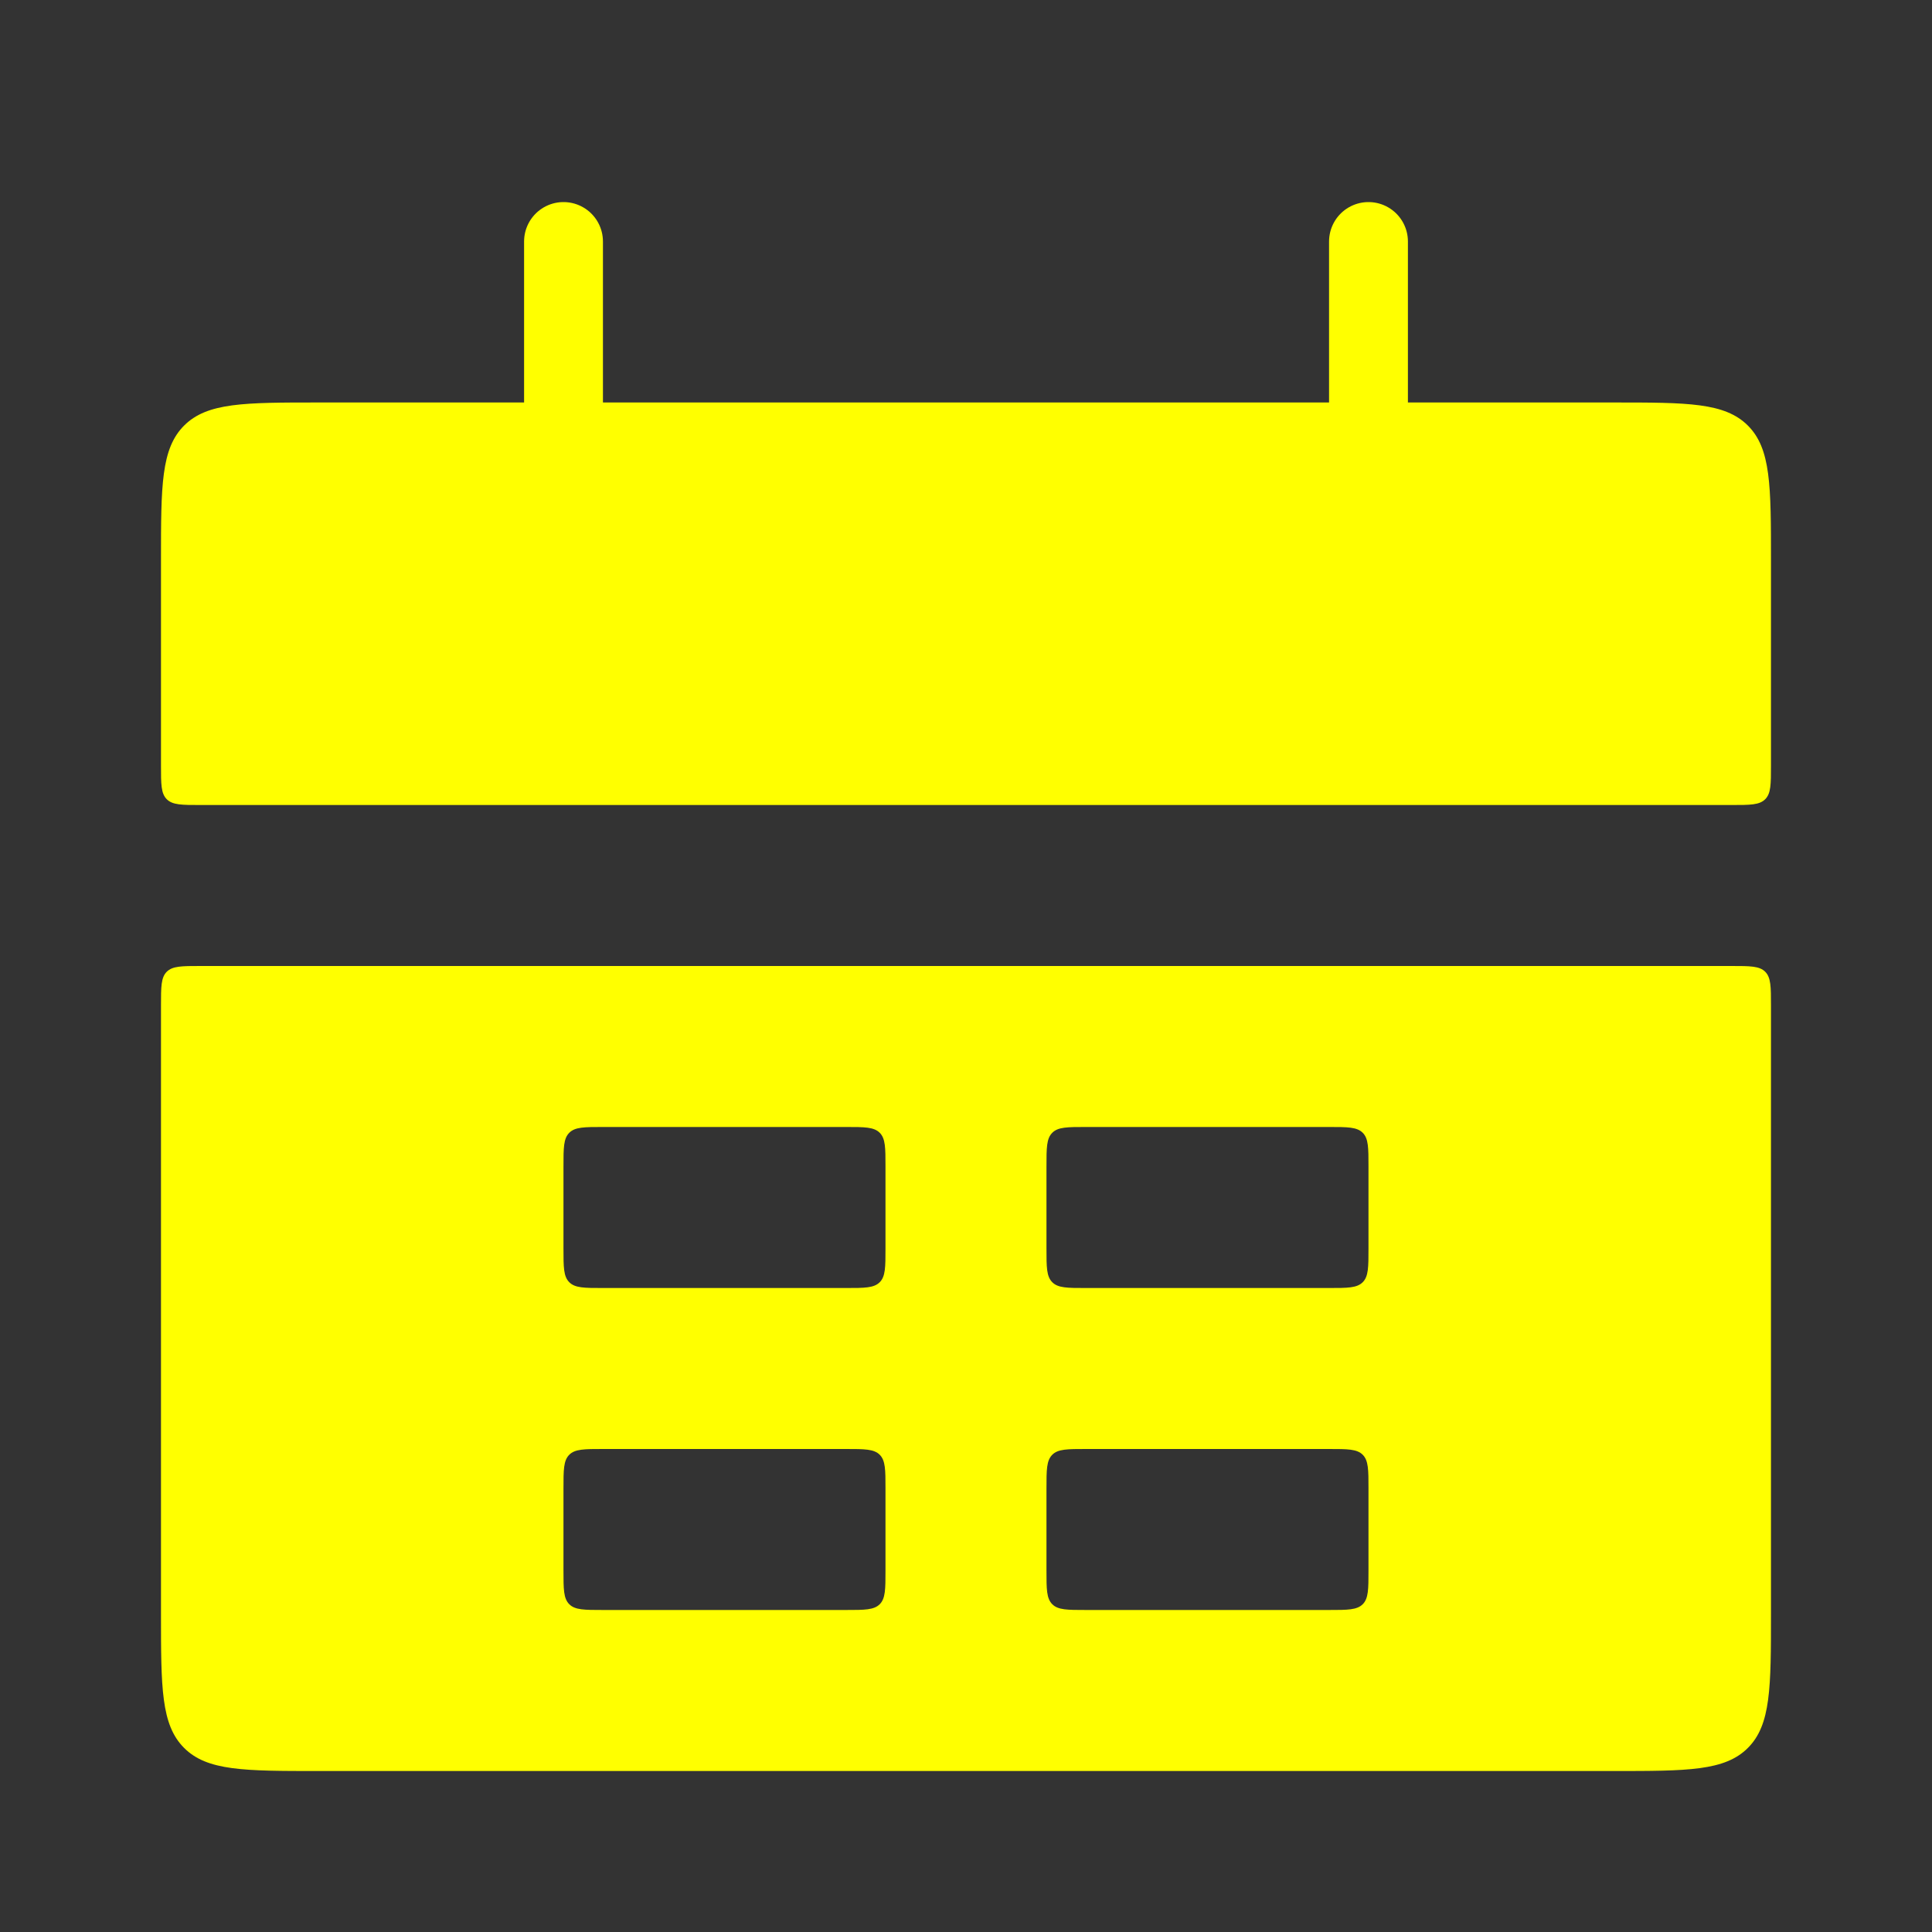 <?xml version="1.0" encoding="UTF-8"?> <svg xmlns="http://www.w3.org/2000/svg" width="49" height="49" viewBox="0 0 49 49" fill="none"><rect x="0" y="0" width="49" height="49" fill="#333333" stroke="none"/><path d="M4.083 14.208C4.083 12.323 4.083 11.38 4.669 10.794C5.255 10.208 6.197 10.208 8.083 10.208H40.916C42.802 10.208 43.745 10.208 44.331 10.794C44.916 11.38 44.916 12.323 44.916 14.208V19.417C44.916 19.888 44.916 20.124 44.77 20.27C44.623 20.417 44.388 20.417 43.916 20.417H5.083C4.612 20.417 4.376 20.417 4.229 20.27C4.083 20.124 4.083 19.888 4.083 19.417V14.208Z" fill="#FFFF00"></path><path fill-rule="evenodd" clip-rule="evenodd" d="M4.083 40.917C4.083 42.802 4.083 43.745 4.669 44.331C5.255 44.917 6.197 44.917 8.083 44.917H40.916C42.802 44.917 43.745 44.917 44.331 44.331C44.916 43.745 44.916 42.802 44.916 40.917V25.5C44.916 25.029 44.916 24.793 44.77 24.646C44.623 24.5 44.388 24.5 43.916 24.5H5.083C4.612 24.5 4.376 24.5 4.229 24.646C4.083 24.793 4.083 25.029 4.083 25.5V40.917ZM14.291 29.583C14.291 29.112 14.291 28.876 14.438 28.73C14.584 28.583 14.82 28.583 15.291 28.583H21.458C21.929 28.583 22.165 28.583 22.312 28.73C22.458 28.876 22.458 29.112 22.458 29.583V31.667C22.458 32.138 22.458 32.374 22.312 32.52C22.165 32.667 21.929 32.667 21.458 32.667H15.291C14.82 32.667 14.584 32.667 14.438 32.52C14.291 32.374 14.291 32.138 14.291 31.667V29.583ZM14.438 36.896C14.291 37.043 14.291 37.279 14.291 37.75V39.833C14.291 40.305 14.291 40.54 14.438 40.687C14.584 40.833 14.82 40.833 15.291 40.833H21.458C21.929 40.833 22.165 40.833 22.312 40.687C22.458 40.54 22.458 40.305 22.458 39.833V37.75C22.458 37.279 22.458 37.043 22.312 36.896C22.165 36.75 21.929 36.75 21.458 36.75H15.291C14.82 36.75 14.584 36.75 14.438 36.896ZM26.541 29.583C26.541 29.112 26.541 28.876 26.688 28.73C26.834 28.583 27.07 28.583 27.541 28.583H33.708C34.179 28.583 34.415 28.583 34.562 28.73C34.708 28.876 34.708 29.112 34.708 29.583V31.667C34.708 32.138 34.708 32.374 34.562 32.52C34.415 32.667 34.179 32.667 33.708 32.667H27.541C27.07 32.667 26.834 32.667 26.688 32.52C26.541 32.374 26.541 32.138 26.541 31.667V29.583ZM26.688 36.896C26.541 37.043 26.541 37.279 26.541 37.75V39.833C26.541 40.305 26.541 40.54 26.688 40.687C26.834 40.833 27.07 40.833 27.541 40.833H33.708C34.179 40.833 34.415 40.833 34.562 40.687C34.708 40.54 34.708 40.305 34.708 39.833V37.75C34.708 37.279 34.708 37.043 34.562 36.896C34.415 36.75 34.179 36.75 33.708 36.75H27.541C27.07 36.75 26.834 36.75 26.688 36.896Z" fill="#FFFF00"></path><path d="M14.292 6.125L14.292 12.25" stroke="#FFFF00" stroke-width="2" stroke-linecap="round"></path><path d="M34.708 6.125L34.708 12.25" stroke="#FFFF00" stroke-width="2" stroke-linecap="round"></path></svg> 